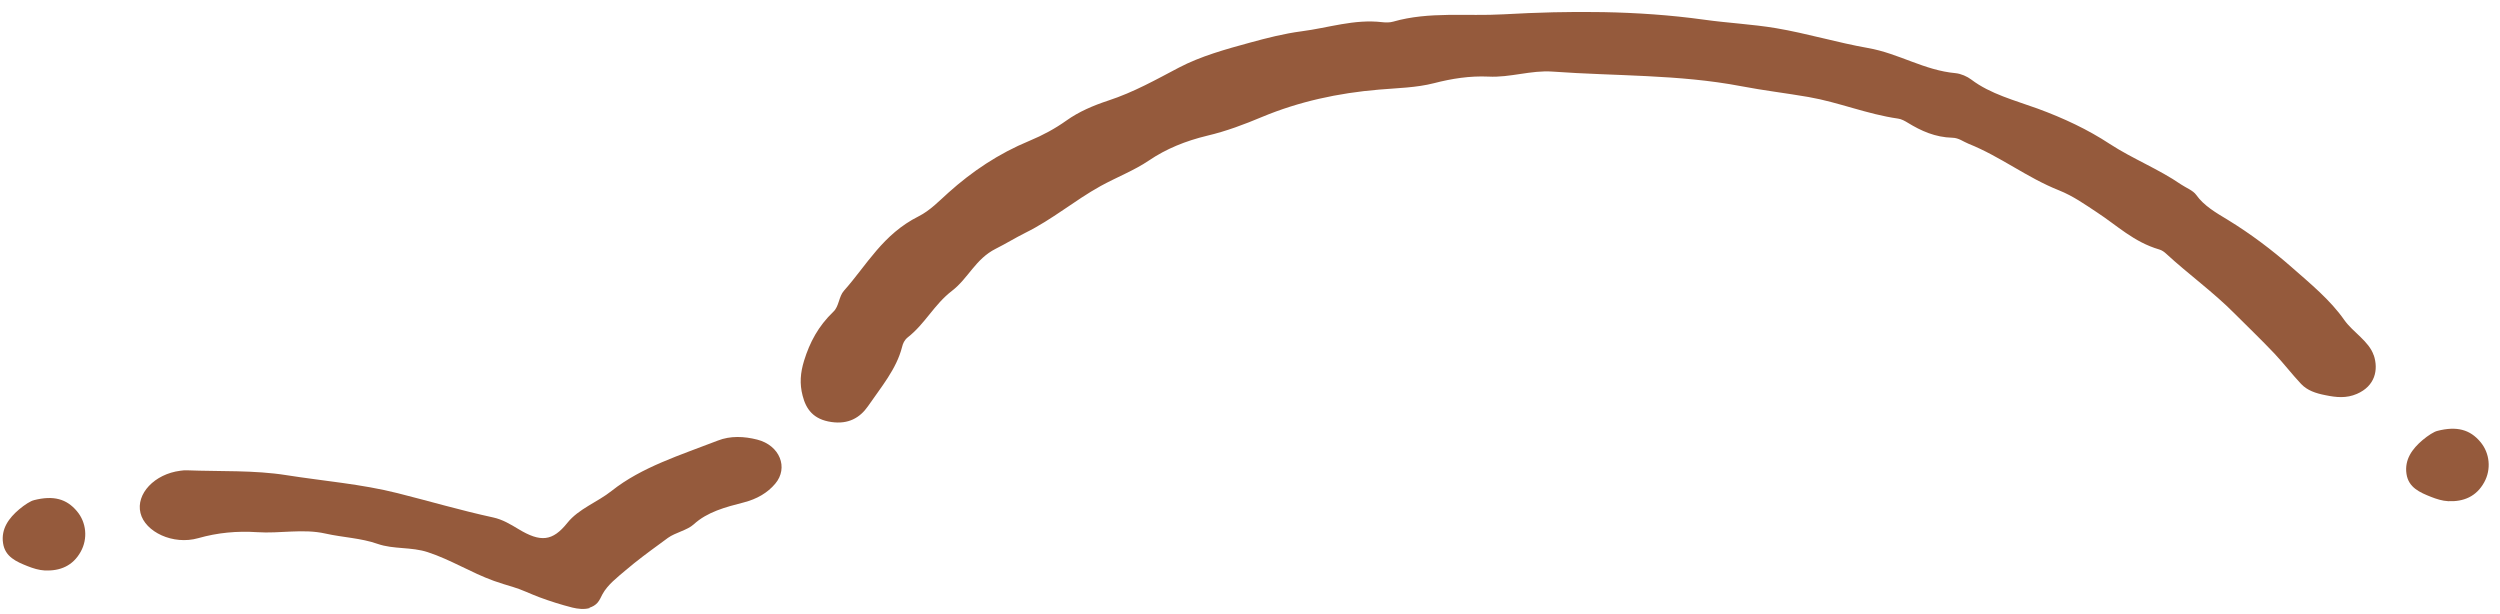 <svg width="175" height="43" viewBox="0 0 175 43" fill="none" xmlns="http://www.w3.org/2000/svg">
<g clip-path="url(#clip0_896_2199)">
<path d="M166.164 24.882C165.834 23.882 164.704 23.262 164.094 22.392C163.124 21.002 161.734 19.862 160.414 18.702C159.044 17.502 157.554 16.372 155.934 15.382C155.104 14.882 154.274 14.402 153.734 13.642C153.514 13.332 153.034 13.152 152.674 12.912C151.124 11.842 149.274 11.112 147.694 10.082C146.144 9.062 144.454 8.272 142.634 7.602C141.034 7.022 139.324 6.582 137.994 5.572C137.704 5.352 137.274 5.162 136.894 5.122C134.684 4.922 132.924 3.742 130.764 3.362C128.604 2.982 126.504 2.342 124.324 1.972C122.654 1.692 120.934 1.612 119.244 1.372C114.604 0.732 109.904 0.742 105.254 1.002C102.694 1.152 100.044 0.792 97.534 1.512C97.294 1.582 97.014 1.582 96.754 1.552C94.794 1.322 92.984 1.952 91.104 2.192C89.884 2.352 88.674 2.662 87.504 2.982C85.784 3.452 84.054 3.932 82.524 4.732C80.924 5.572 79.374 6.452 77.574 7.042C76.544 7.382 75.524 7.812 74.644 8.442C73.874 8.992 72.994 9.472 72.074 9.852C69.874 10.762 68.034 12.012 66.394 13.482C65.734 14.072 65.114 14.732 64.304 15.142C61.794 16.402 60.694 18.532 59.084 20.342C58.704 20.762 58.744 21.442 58.334 21.822C57.274 22.842 56.684 23.962 56.284 25.252C56.024 26.102 55.964 26.862 56.184 27.702C56.424 28.642 56.934 29.362 58.204 29.542C59.394 29.712 60.194 29.242 60.754 28.442C61.674 27.102 62.754 25.832 63.144 24.292C63.204 24.042 63.304 23.812 63.534 23.622C64.764 22.662 65.384 21.322 66.634 20.362C67.794 19.472 68.274 18.132 69.704 17.412C70.404 17.062 71.064 16.652 71.764 16.302C73.674 15.362 75.204 14.042 77.044 13.022C78.154 12.412 79.394 11.932 80.414 11.242C81.634 10.412 83.004 9.862 84.494 9.502C85.854 9.182 87.114 8.702 88.354 8.182C90.924 7.112 93.664 6.512 96.534 6.272C97.824 6.162 99.134 6.142 100.384 5.822C101.624 5.502 102.884 5.302 104.194 5.362C105.714 5.442 107.164 4.902 108.684 5.012C113.084 5.332 117.524 5.202 121.874 6.032C123.434 6.332 125.044 6.522 126.604 6.792C128.724 7.162 130.694 7.992 132.864 8.302C133.104 8.332 133.344 8.472 133.544 8.592C134.474 9.162 135.464 9.612 136.674 9.642C137.114 9.652 137.424 9.912 137.794 10.062C140.044 10.962 141.864 12.422 144.124 13.322C145.124 13.722 145.934 14.302 146.784 14.862C148.194 15.782 149.364 16.942 151.144 17.462C151.334 17.512 151.504 17.642 151.634 17.762C153.174 19.182 154.924 20.442 156.394 21.922C157.334 22.862 158.304 23.792 159.214 24.752C159.864 25.442 160.424 26.182 161.074 26.872C161.504 27.332 162.104 27.532 162.774 27.662C163.544 27.822 164.244 27.892 164.984 27.572C166.254 27.022 166.504 25.892 166.164 24.862V24.882Z" fill="#955A3C"/>
<path d="M41.254 42.542C41.484 42.472 41.684 42.352 41.824 42.192C41.984 42.012 42.064 41.792 42.174 41.592C42.534 40.932 43.214 40.412 43.814 39.902C44.564 39.262 45.374 38.662 46.184 38.072C46.374 37.932 46.564 37.792 46.754 37.652C47.284 37.272 48.104 37.122 48.564 36.702C49.514 35.832 50.774 35.502 52.054 35.172C52.994 34.932 53.734 34.492 54.264 33.862C55.214 32.742 54.584 31.172 53.004 30.772C52.104 30.542 51.124 30.492 50.244 30.842C47.644 31.852 44.914 32.692 42.814 34.362C41.824 35.152 40.504 35.612 39.714 36.602C38.674 37.902 37.834 37.972 36.284 37.032C35.734 36.702 35.174 36.362 34.524 36.222C32.264 35.732 30.064 35.082 27.834 34.522C25.304 33.882 22.644 33.672 20.054 33.262C17.794 32.902 15.414 33.012 13.094 32.922C12.934 32.922 12.784 32.922 12.624 32.952C10.814 33.182 9.504 34.572 9.834 35.912C10.154 37.232 12.114 38.172 13.874 37.672C15.244 37.282 16.594 37.162 17.994 37.252C19.594 37.362 21.204 36.992 22.794 37.352C23.994 37.622 25.274 37.662 26.434 38.072C27.554 38.462 28.794 38.272 29.944 38.652C31.564 39.182 32.964 40.082 34.574 40.662C35.004 40.812 35.444 40.952 35.894 41.082C36.534 41.272 37.124 41.572 37.744 41.802C38.494 42.082 39.284 42.332 40.074 42.532C40.454 42.622 40.874 42.672 41.244 42.572C41.254 42.572 41.264 42.572 41.284 42.562L41.254 42.542Z" fill="#955A3C"/>
<path d="M170.614 30.162C171.984 29.812 172.904 30.072 173.624 30.932C174.294 31.722 174.394 32.862 173.894 33.762C173.344 34.762 172.444 35.132 171.364 35.082C170.964 35.062 170.554 34.932 170.174 34.782C169.394 34.472 168.594 34.132 168.454 33.172C168.304 32.162 168.864 31.412 169.584 30.802C169.964 30.482 170.404 30.202 170.624 30.162H170.614Z" fill="#955A3C"/>
<path d="M2.374 35.012C3.744 34.662 4.664 34.922 5.384 35.782C6.054 36.572 6.154 37.712 5.654 38.612C5.104 39.612 4.204 39.982 3.124 39.932C2.724 39.912 2.314 39.782 1.934 39.632C1.154 39.322 0.354 38.982 0.214 38.022C0.064 37.012 0.624 36.262 1.344 35.652C1.724 35.332 2.164 35.052 2.384 35.012H2.374Z" fill="#955A3C"/>
</g>
<defs>
<clipPath id="clip0_896_2199">
<rect width="174.02" height="41.77" fill="white" transform="translate(0.184 0.842)"/>
</clipPath>
</defs>
</svg>

